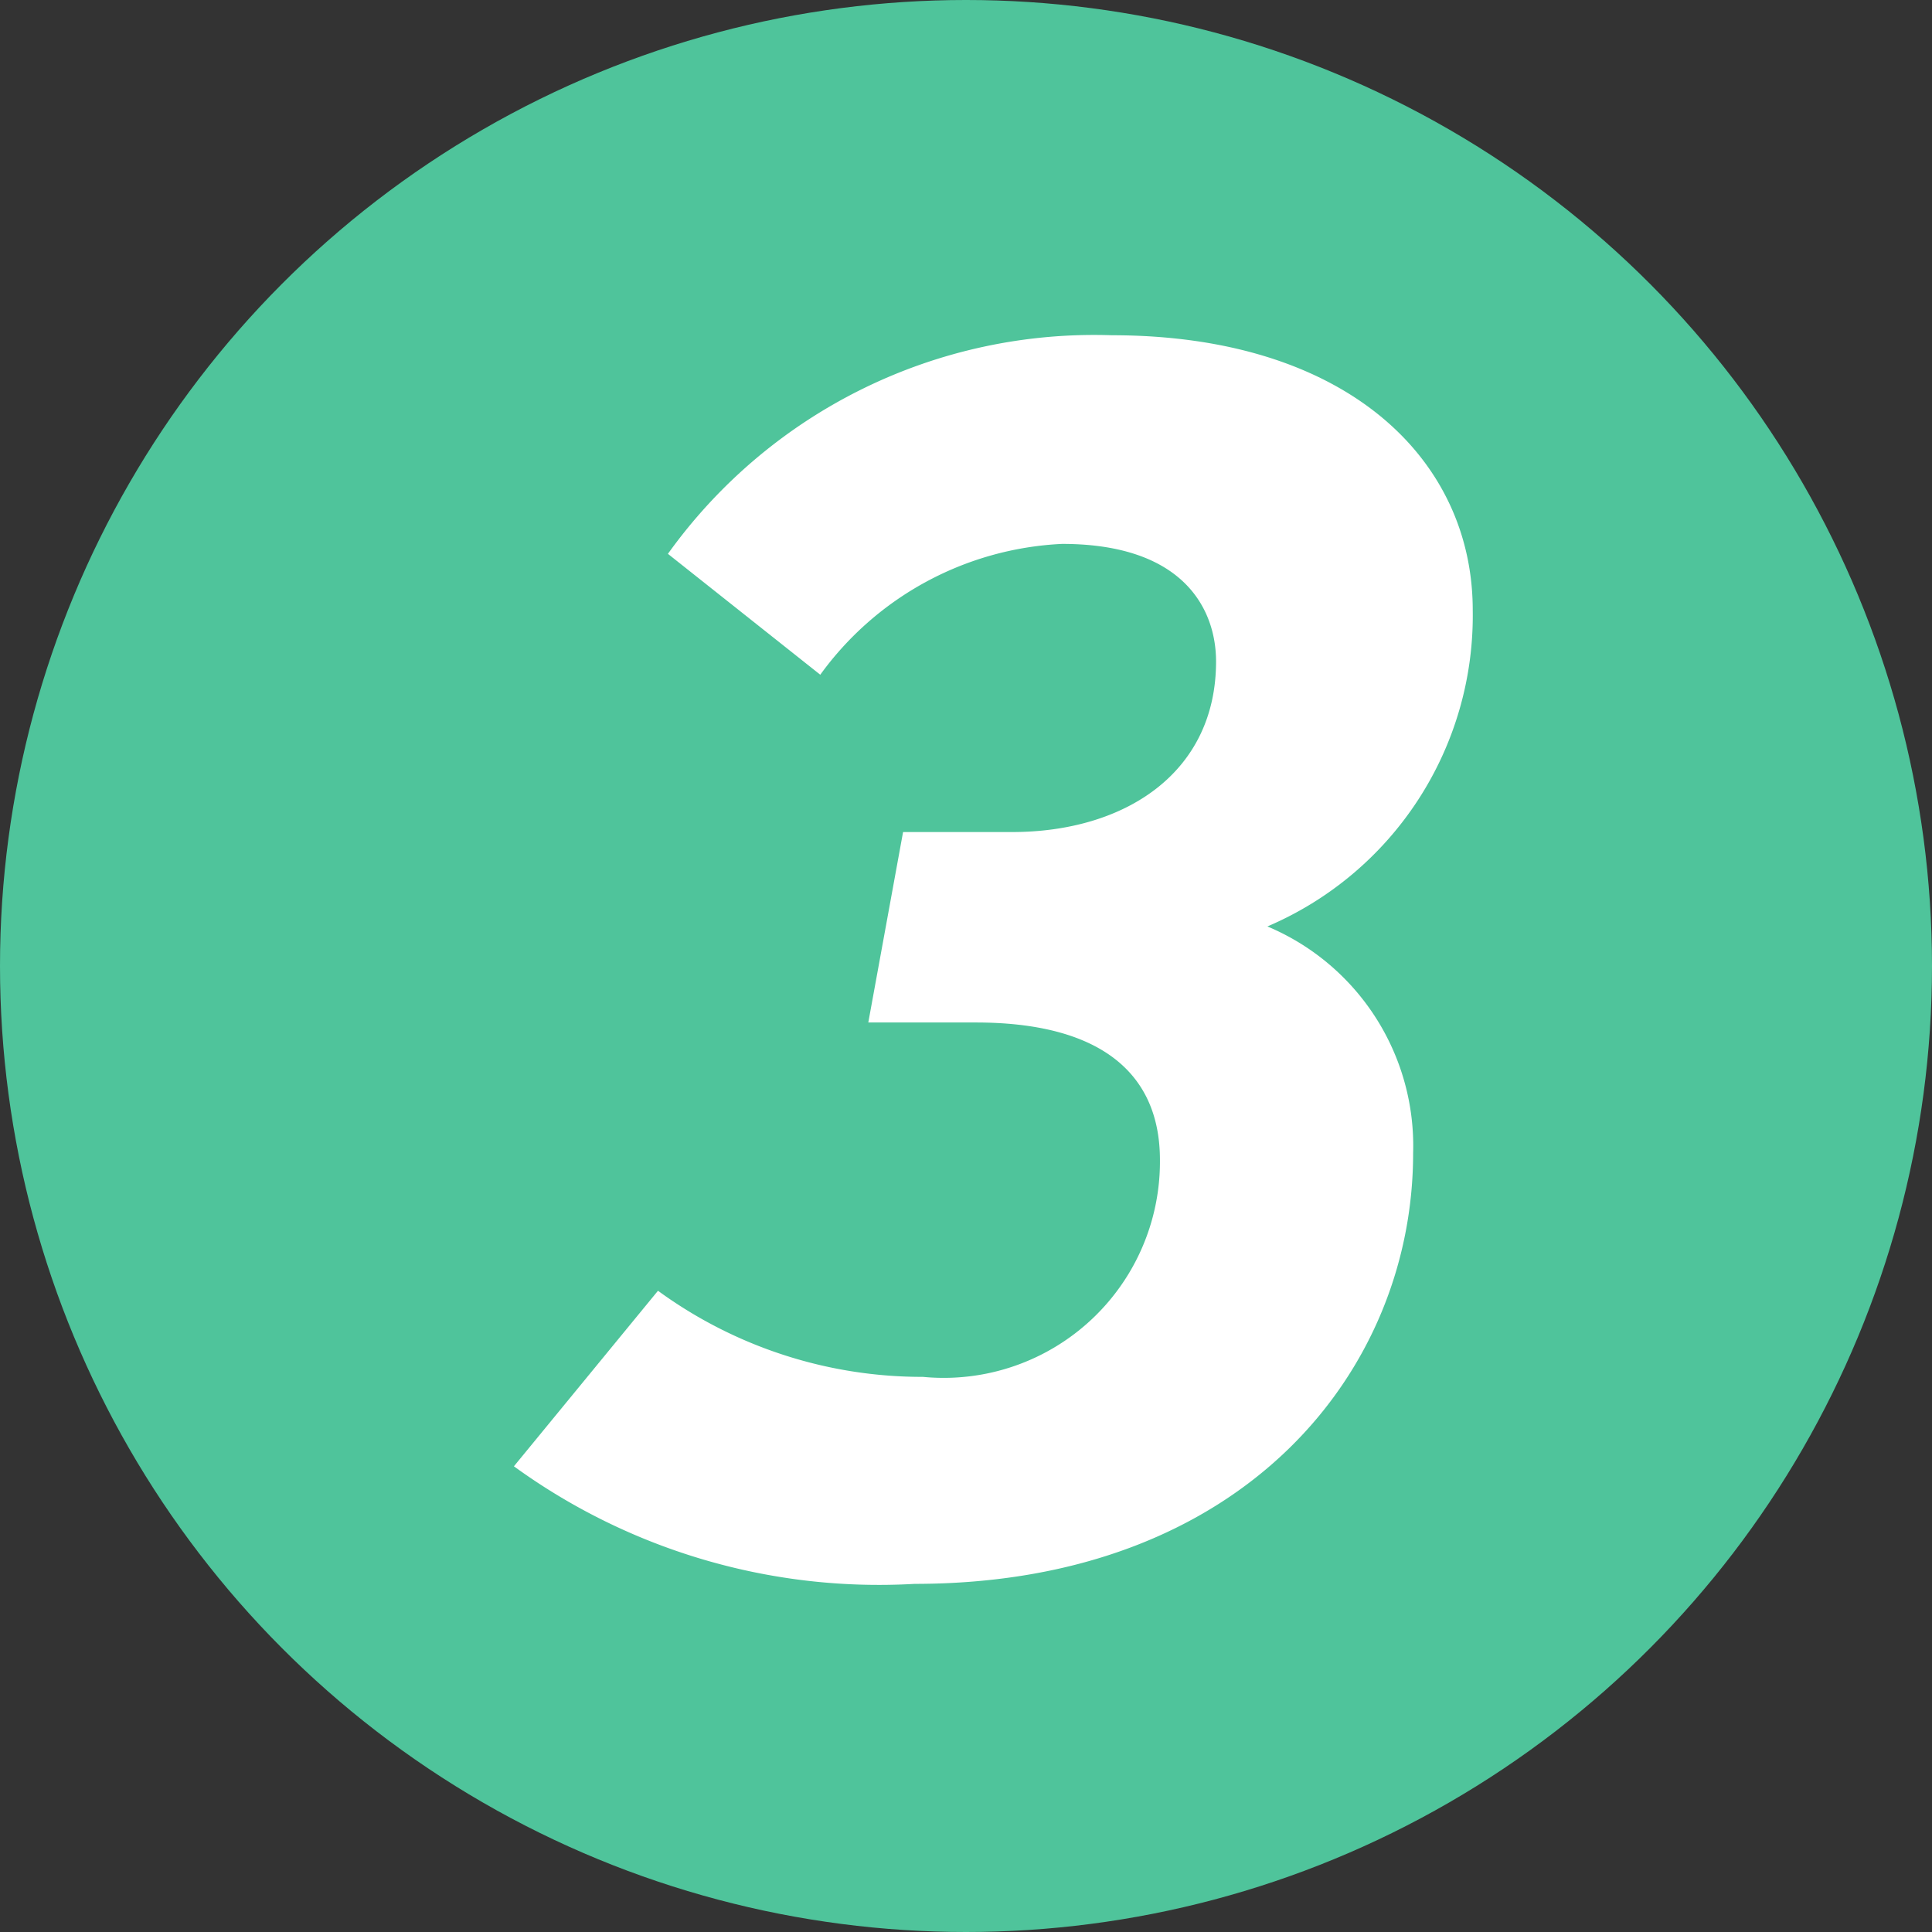 <svg xmlns="http://www.w3.org/2000/svg" width="21" height="21" viewBox="0 0 21 21">
  <rect x="0" y="0" width="21" height="21" fill="#333333" stroke="none"/>
  <g id="グループ_10993" data-name="グループ 10993" transform="translate(-837.331 -1931.603)">
    <circle id="楕円形_6" data-name="楕円形 6" cx="10.5" cy="10.5" r="10.5" transform="translate(837.331 1931.603)" fill="#4fc49b"/>
    <path id="パス_6977" data-name="パス 6977" d="M10.008-10.368c0-1.638-1.368-2.988-3.924-2.988A5.7,5.7,0,0,0,1.26-10.98L2.916-9.666a3.445,3.445,0,0,1,2.628-1.422c1.332,0,1.674.72,1.674,1.278C7.218-8.6,6.228-7.956,5-7.956H3.816l-.378,2.07h1.17c1.314,0,2,.522,2,1.494A2.35,2.35,0,0,1,4.032-2.034a4.871,4.871,0,0,1-2.88-.936L-.414-1.062A6.752,6.752,0,0,0,3.942.216c3.582,0,5.418-2.322,5.418-4.68A2.587,2.587,0,0,0,7.776-6.93,3.673,3.673,0,0,0,10.008-10.368Z" transform="translate(843.331 1948.603)" fill="#fff"/>
  </g>
</svg>
